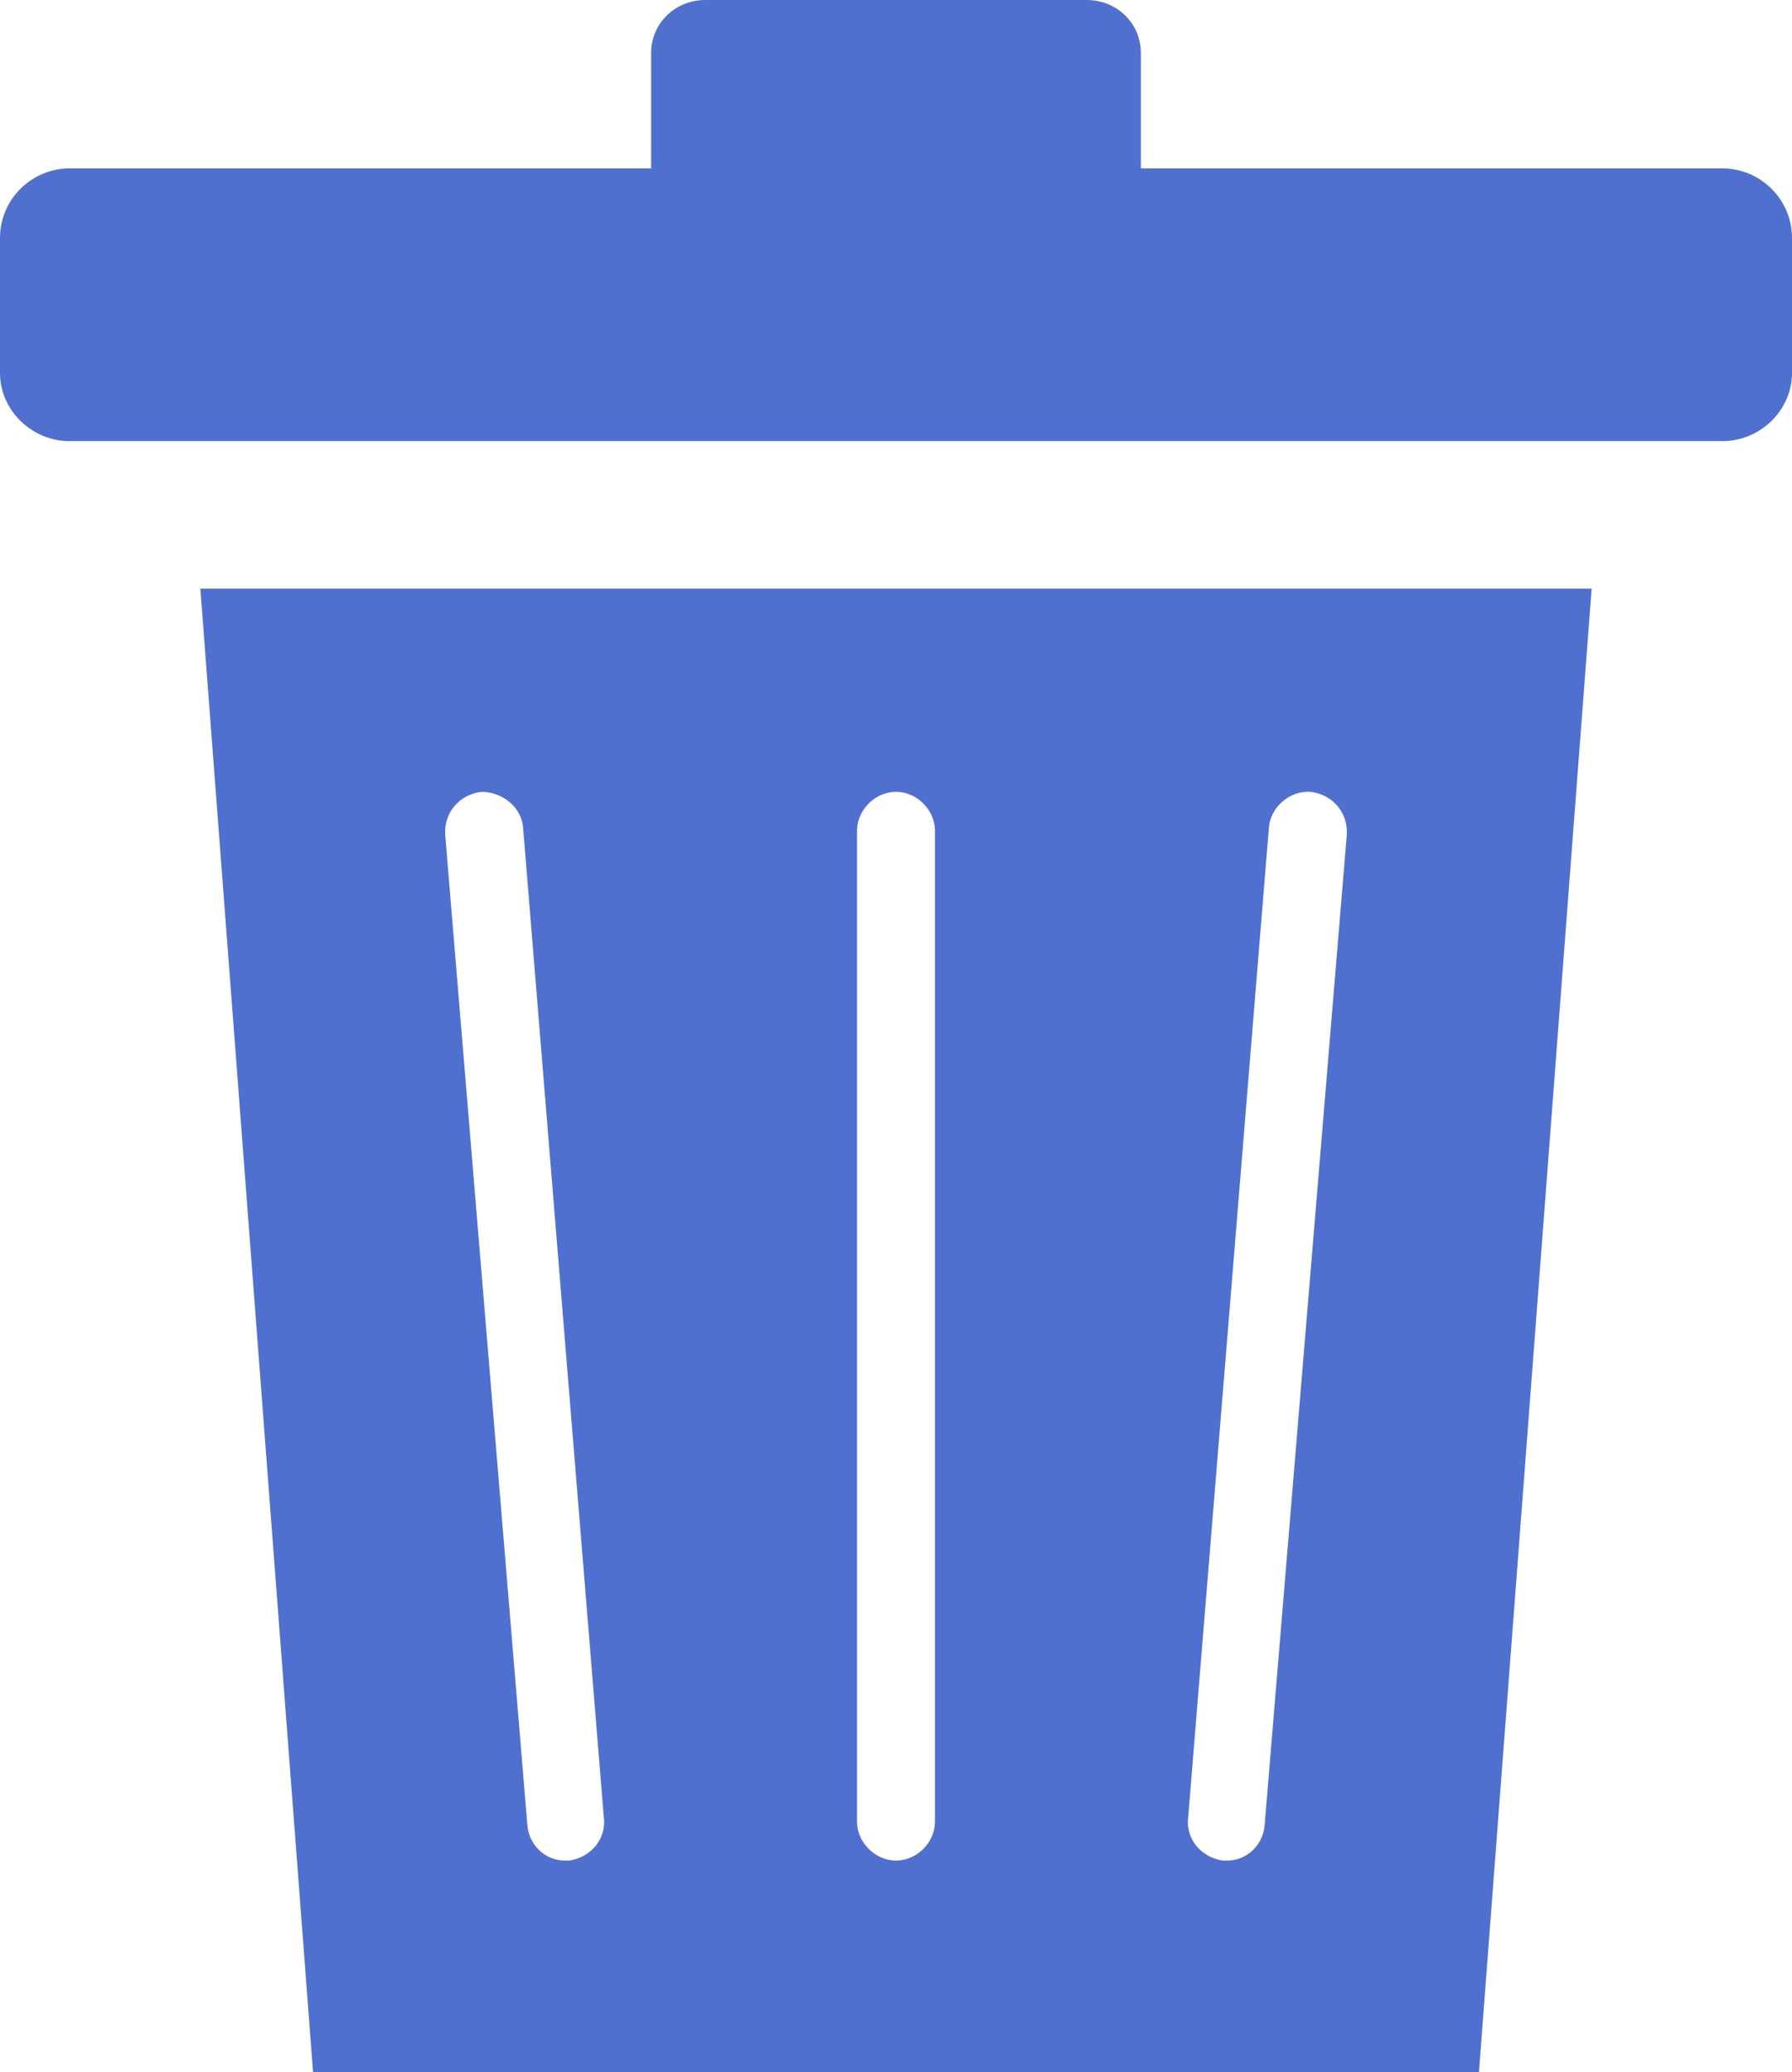 <?xml version="1.0" encoding="UTF-8"?>
<svg id="_レイヤー_2" data-name="レイヤー 2" xmlns="http://www.w3.org/2000/svg" viewBox="0 0 12.88 14.89">
  <defs>
    <style>
      .cls-1 {
        fill: #5070d0;
      }
    </style>
  </defs>
  <g id="_デザイン" data-name="デザイン">
    <g>
      <path class="cls-1" d="m12.88,1.71v.97c0,.27-.23.49-.5.49H.5c-.27,0-.5-.22-.5-.49v-.97c0-.28.23-.5.5-.5h4.18V.38c0-.21.17-.38.39-.38h2.74c.22,0,.39.17.39.38v.83h4.18c.27,0,.5.22.5.5Z"/>
      <path class="cls-1" d="m1.44,4.23l.81,10.66h8.38l.81-10.66H1.44Zm2.65,9.14h-.03c-.14,0-.26-.11-.27-.26l-.59-7.11c-.01-.16.1-.29.26-.31.15,0,.29.11.3.26l.58,7.11c.02.16-.1.29-.25.31Zm2.63-.28c0,.15-.13.28-.28.28s-.28-.13-.28-.28v-7.12c0-.15.13-.28.28-.28s.28.13.28.28v7.12Zm2.37.02c-.01.15-.13.26-.27.26h-.03c-.15-.02-.27-.15-.25-.31l.58-7.11c.01-.15.15-.27.3-.26.16.02.27.15.26.31l-.59,7.11Z"/>
    </g>
  </g>
</svg>